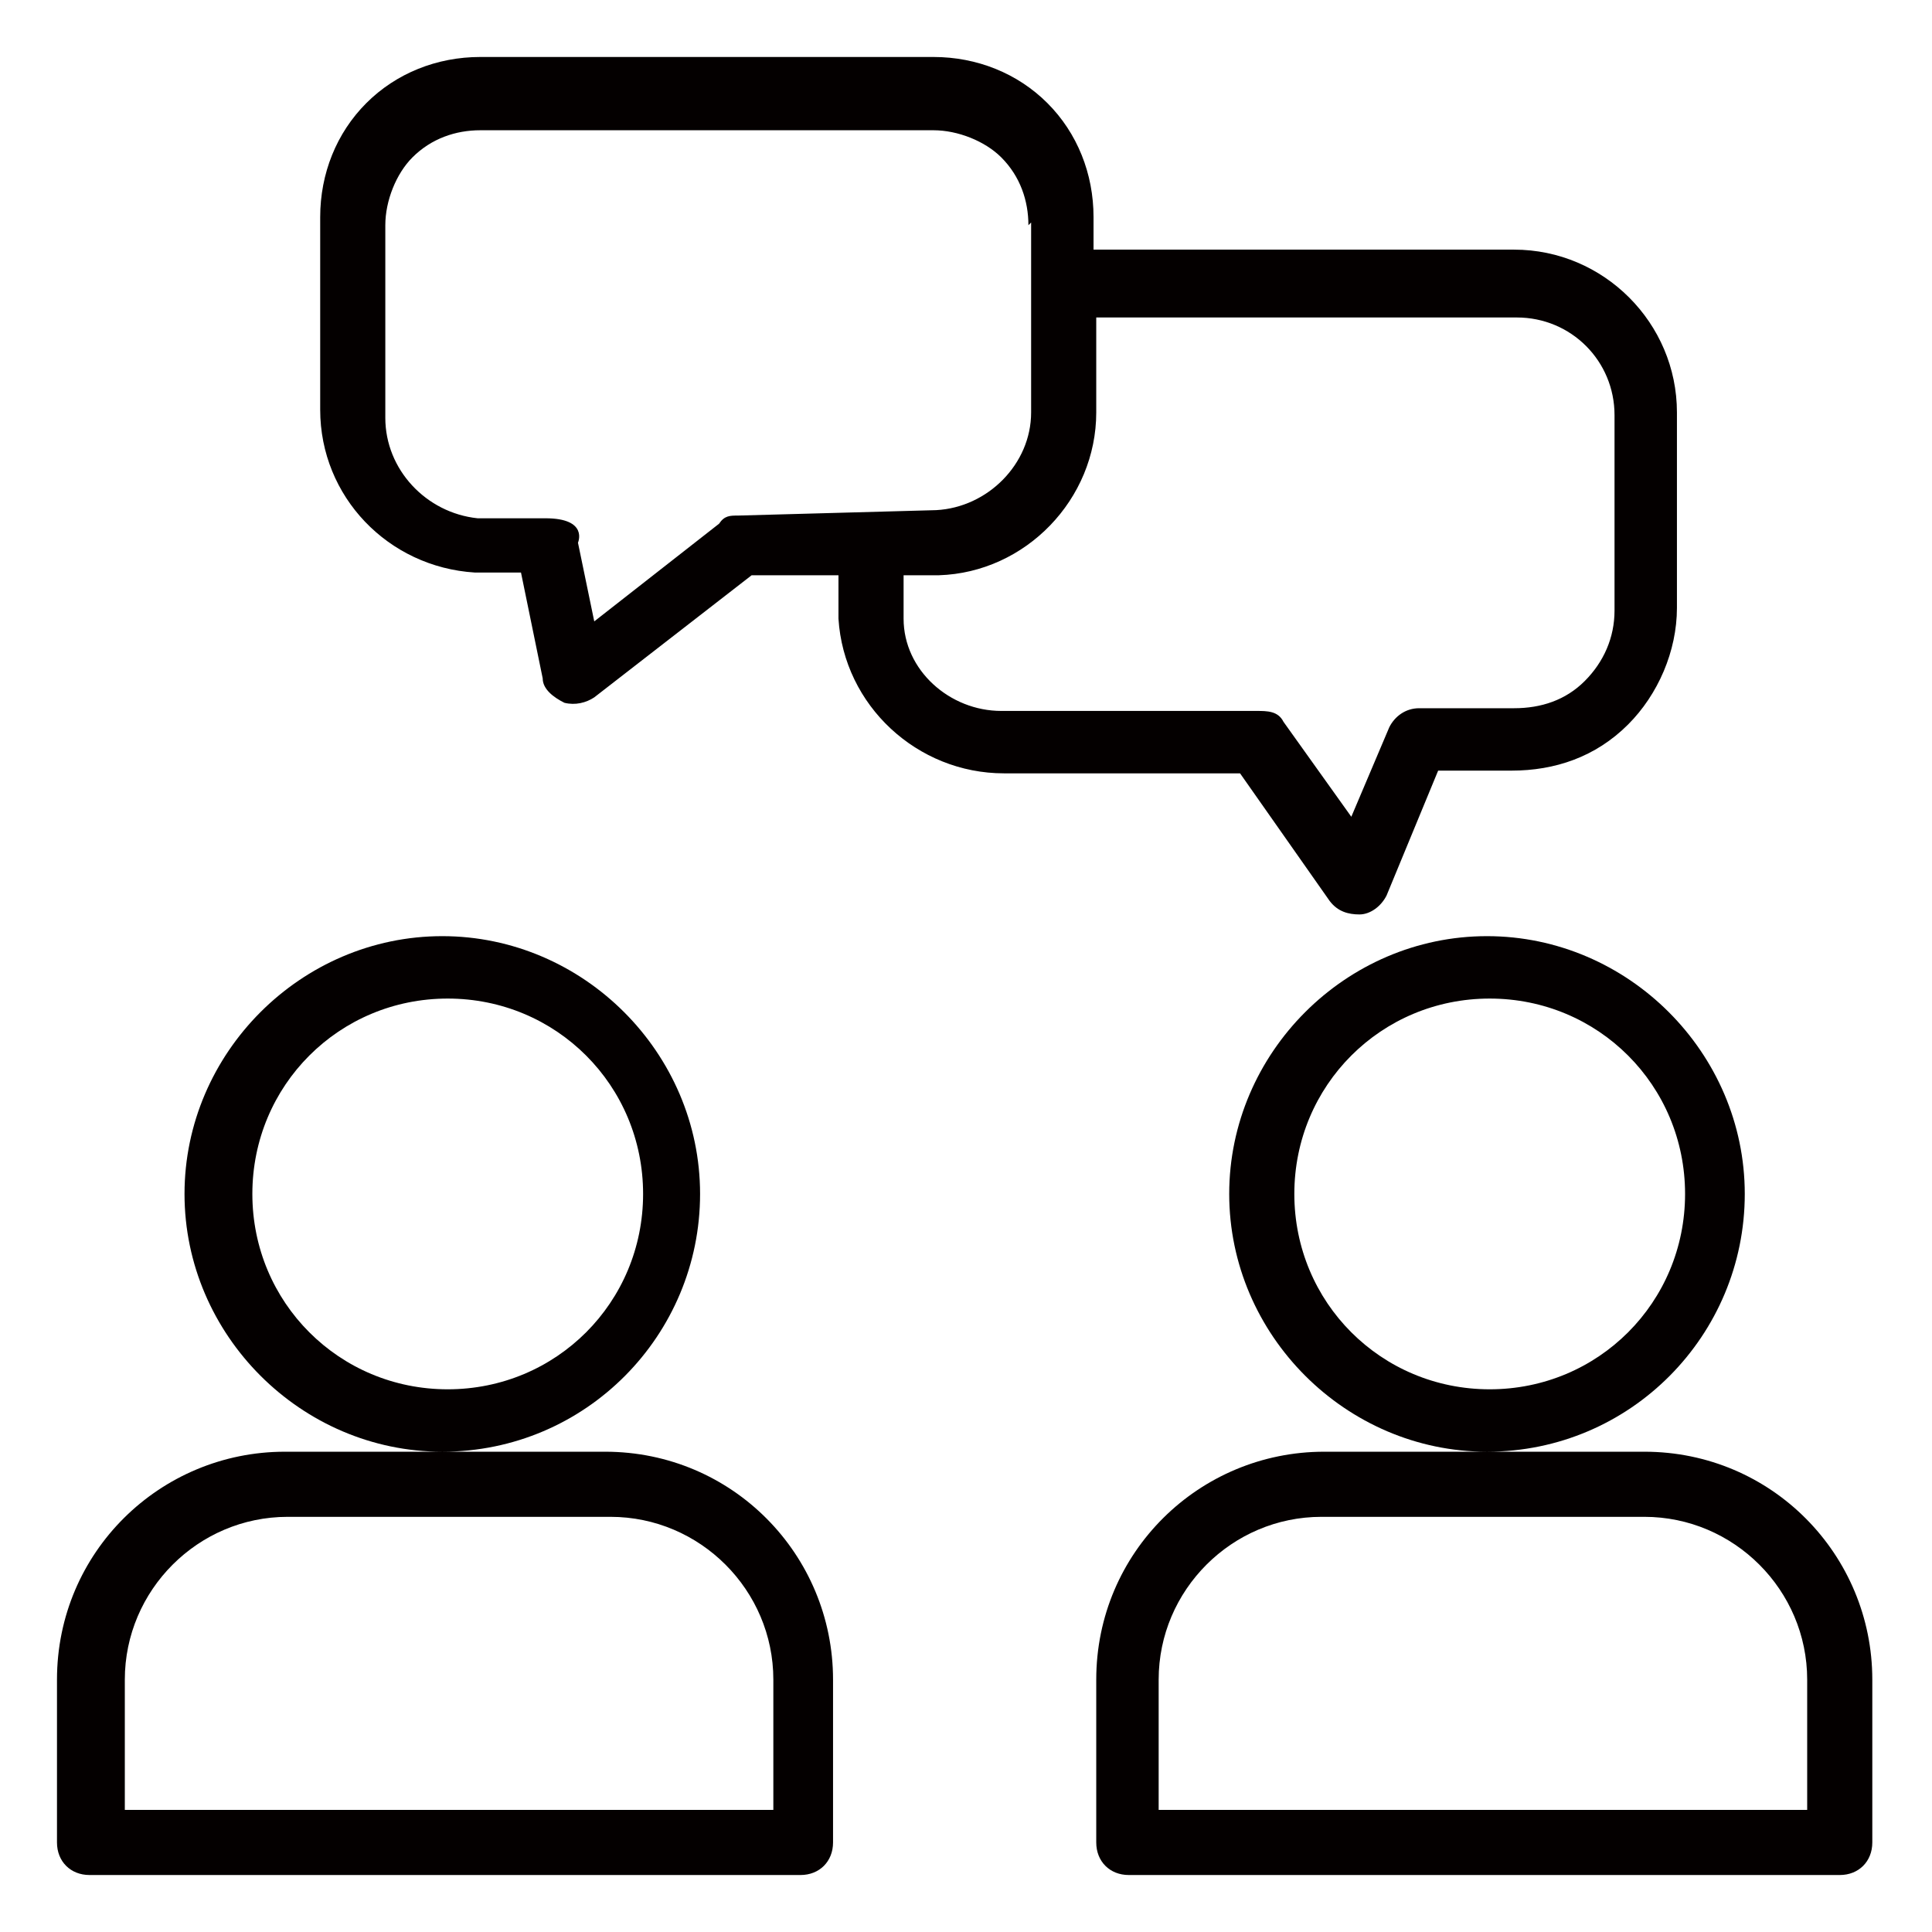 <?xml version="1.0" encoding="UTF-8"?>
<svg id="_レイヤー_1" data-name="レイヤー_1" xmlns="http://www.w3.org/2000/svg" version="1.1" viewBox="0 0 71.2 71.2">
  <!-- Generator: Adobe Illustrator 29.1.0, SVG Export Plug-In . SVG Version: 2.1.0 Build 142)  -->
  <defs>
    <style>
      .st0 {
        fill: #040000;
        fill-rule: evenodd;
      }
    </style>
  </defs>
  <path class="st0" d="M16.5,53.5h-6c-4.6,0-8.4,3.7-8.4,8.4v6c0,.7.5,1.2,1.2,1.2h26.2c.7,0,1.2-.5,1.2-1.2v-6c0-4.6-3.7-8.4-8.4-8.4h-6c5.3,0,9.5-4.3,9.5-9.5s-4.3-9.5-9.5-9.5-9.5,4.3-9.5,9.5,4.3,9.5,9.5,9.5ZM54.9,53.5h-6.1c-4.6,0-8.4,3.7-8.4,8.4v6c0,.7.5,1.2,1.2,1.2h26.2c.7,0,1.2-.5,1.2-1.2v-6c0-4.6-3.7-8.4-8.4-8.4h-5.8c5.3,0,9.5-4.3,9.5-9.5s-4.3-9.5-9.5-9.5-9.5,4.3-9.5,9.5,4.3,9.5,9.5,9.5ZM28.5,61.9v4.8H4.6v-4.8c0-3.3,2.7-6,6-6h11.9c3.3,0,6,2.7,6,6ZM66.6,61.9v4.8h-23.9v-4.8c0-3.3,2.7-6,6-6h11.9c3.3,0,6,2.7,6,6ZM54.9,36.8c4,0,7.2,3.2,7.2,7.2s-3.2,7.2-7.2,7.2-7.2-3.2-7.2-7.2,3.2-7.2,7.2-7.2ZM16.5,36.8c4,0,7.2,3.2,7.2,7.2s-3.2,7.2-7.2,7.2-7.2-3.2-7.2-7.2,3.2-7.2,7.2-7.2ZM30.9,21.2v1.6c.2,3.2,2.9,5.7,6.1,5.7h8.7c0,0,3.3,4.7,3.3,4.7.3.4.7.5,1.1.5.4,0,.8-.3,1-.7l1.9-4.6h2.7c1.6,0,3.1-.5,4.3-1.7,1.1-1.1,1.8-2.7,1.8-4.3v-7.2c0-3.3-2.7-6-6-6h-15.5v-1.2c0-1.6-.6-3.1-1.7-4.2s-2.6-1.7-4.2-1.7h-16.7c-1.6,0-3.1.6-4.2,1.7s-1.7,2.6-1.7,4.2v7.1c0,3.2,2.5,5.8,5.7,6h1.7c0,0,.8,3.9.8,3.9,0,.4.4.7.8.9.4.1.8,0,1.1-.2l5.8-4.5h3.2ZM40.4,11.8v3.4c0,3.2-2.6,5.9-5.8,6h-1.3s0,1.6,0,1.6c0,1.9,1.7,3.4,3.6,3.4h9.4c.4,0,.8,0,1,.4l2.5,3.5,1.4-3.3c.2-.4.6-.7,1.1-.7h3.5c1,0,1.9-.3,2.6-1s1.1-1.6,1.1-2.6v-7.2c0-2-1.6-3.6-3.6-3.6h-15.5ZM38,8.2v7c0,1.9-1.6,3.5-3.5,3.6l-7.3.2c-.3,0-.5,0-.7.3l-4.6,3.6-.6-2.9s.4-.9-1.2-.9h-2.5c-1.9-.2-3.4-1.8-3.4-3.7v-7.1c0-.9.4-1.9,1-2.5.7-.7,1.6-1,2.5-1h16.7c.9,0,1.9.4,2.5,1,.7.7,1,1.6,1,2.5Z"/>
</svg>